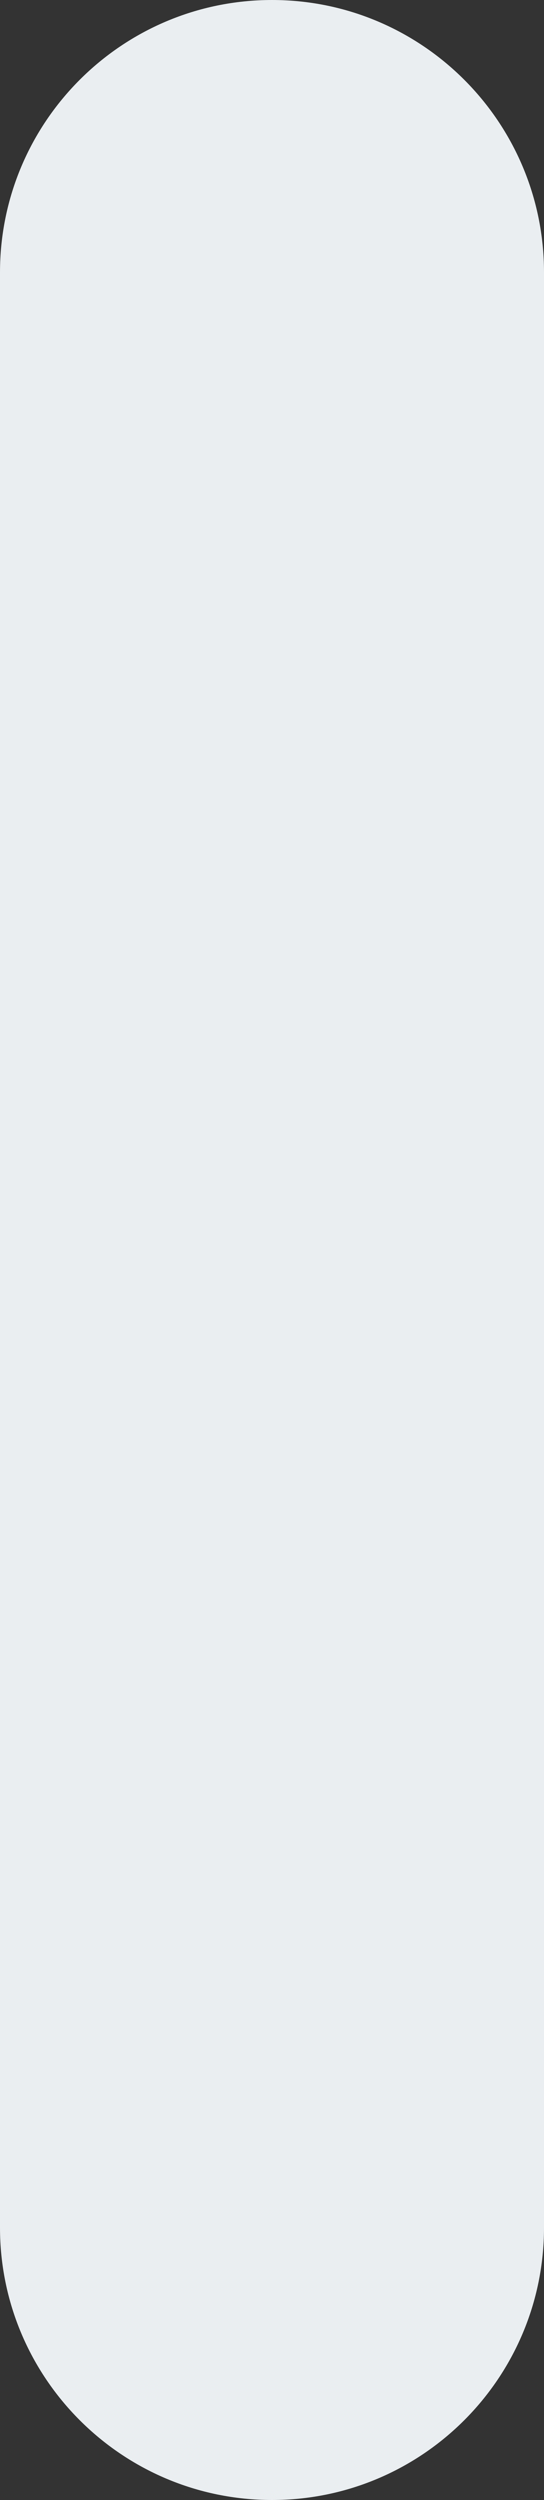 <?xml version="1.0" encoding="UTF-8"?>
<svg xmlns="http://www.w3.org/2000/svg" id="Laag_1" data-name="Laag 1" viewBox="0 0 5 22.94">
  <rect x="0" y="0" width="5" height="22.94" fill="#333333" stroke="none"/>
  <defs>
    <style>
      .cls-1 {
        fill: #eaeef1;
      }
    </style>
  </defs>
  <path class="cls-1" d="M2.5,22.94c-1.38,0-2.5-1.12-2.5-2.5V2.5C0,1.12,1.12,0,2.5,0s2.5,1.12,2.5,2.5v17.94c0,1.38-1.12,2.5-2.5,2.5Z"></path>
</svg>
